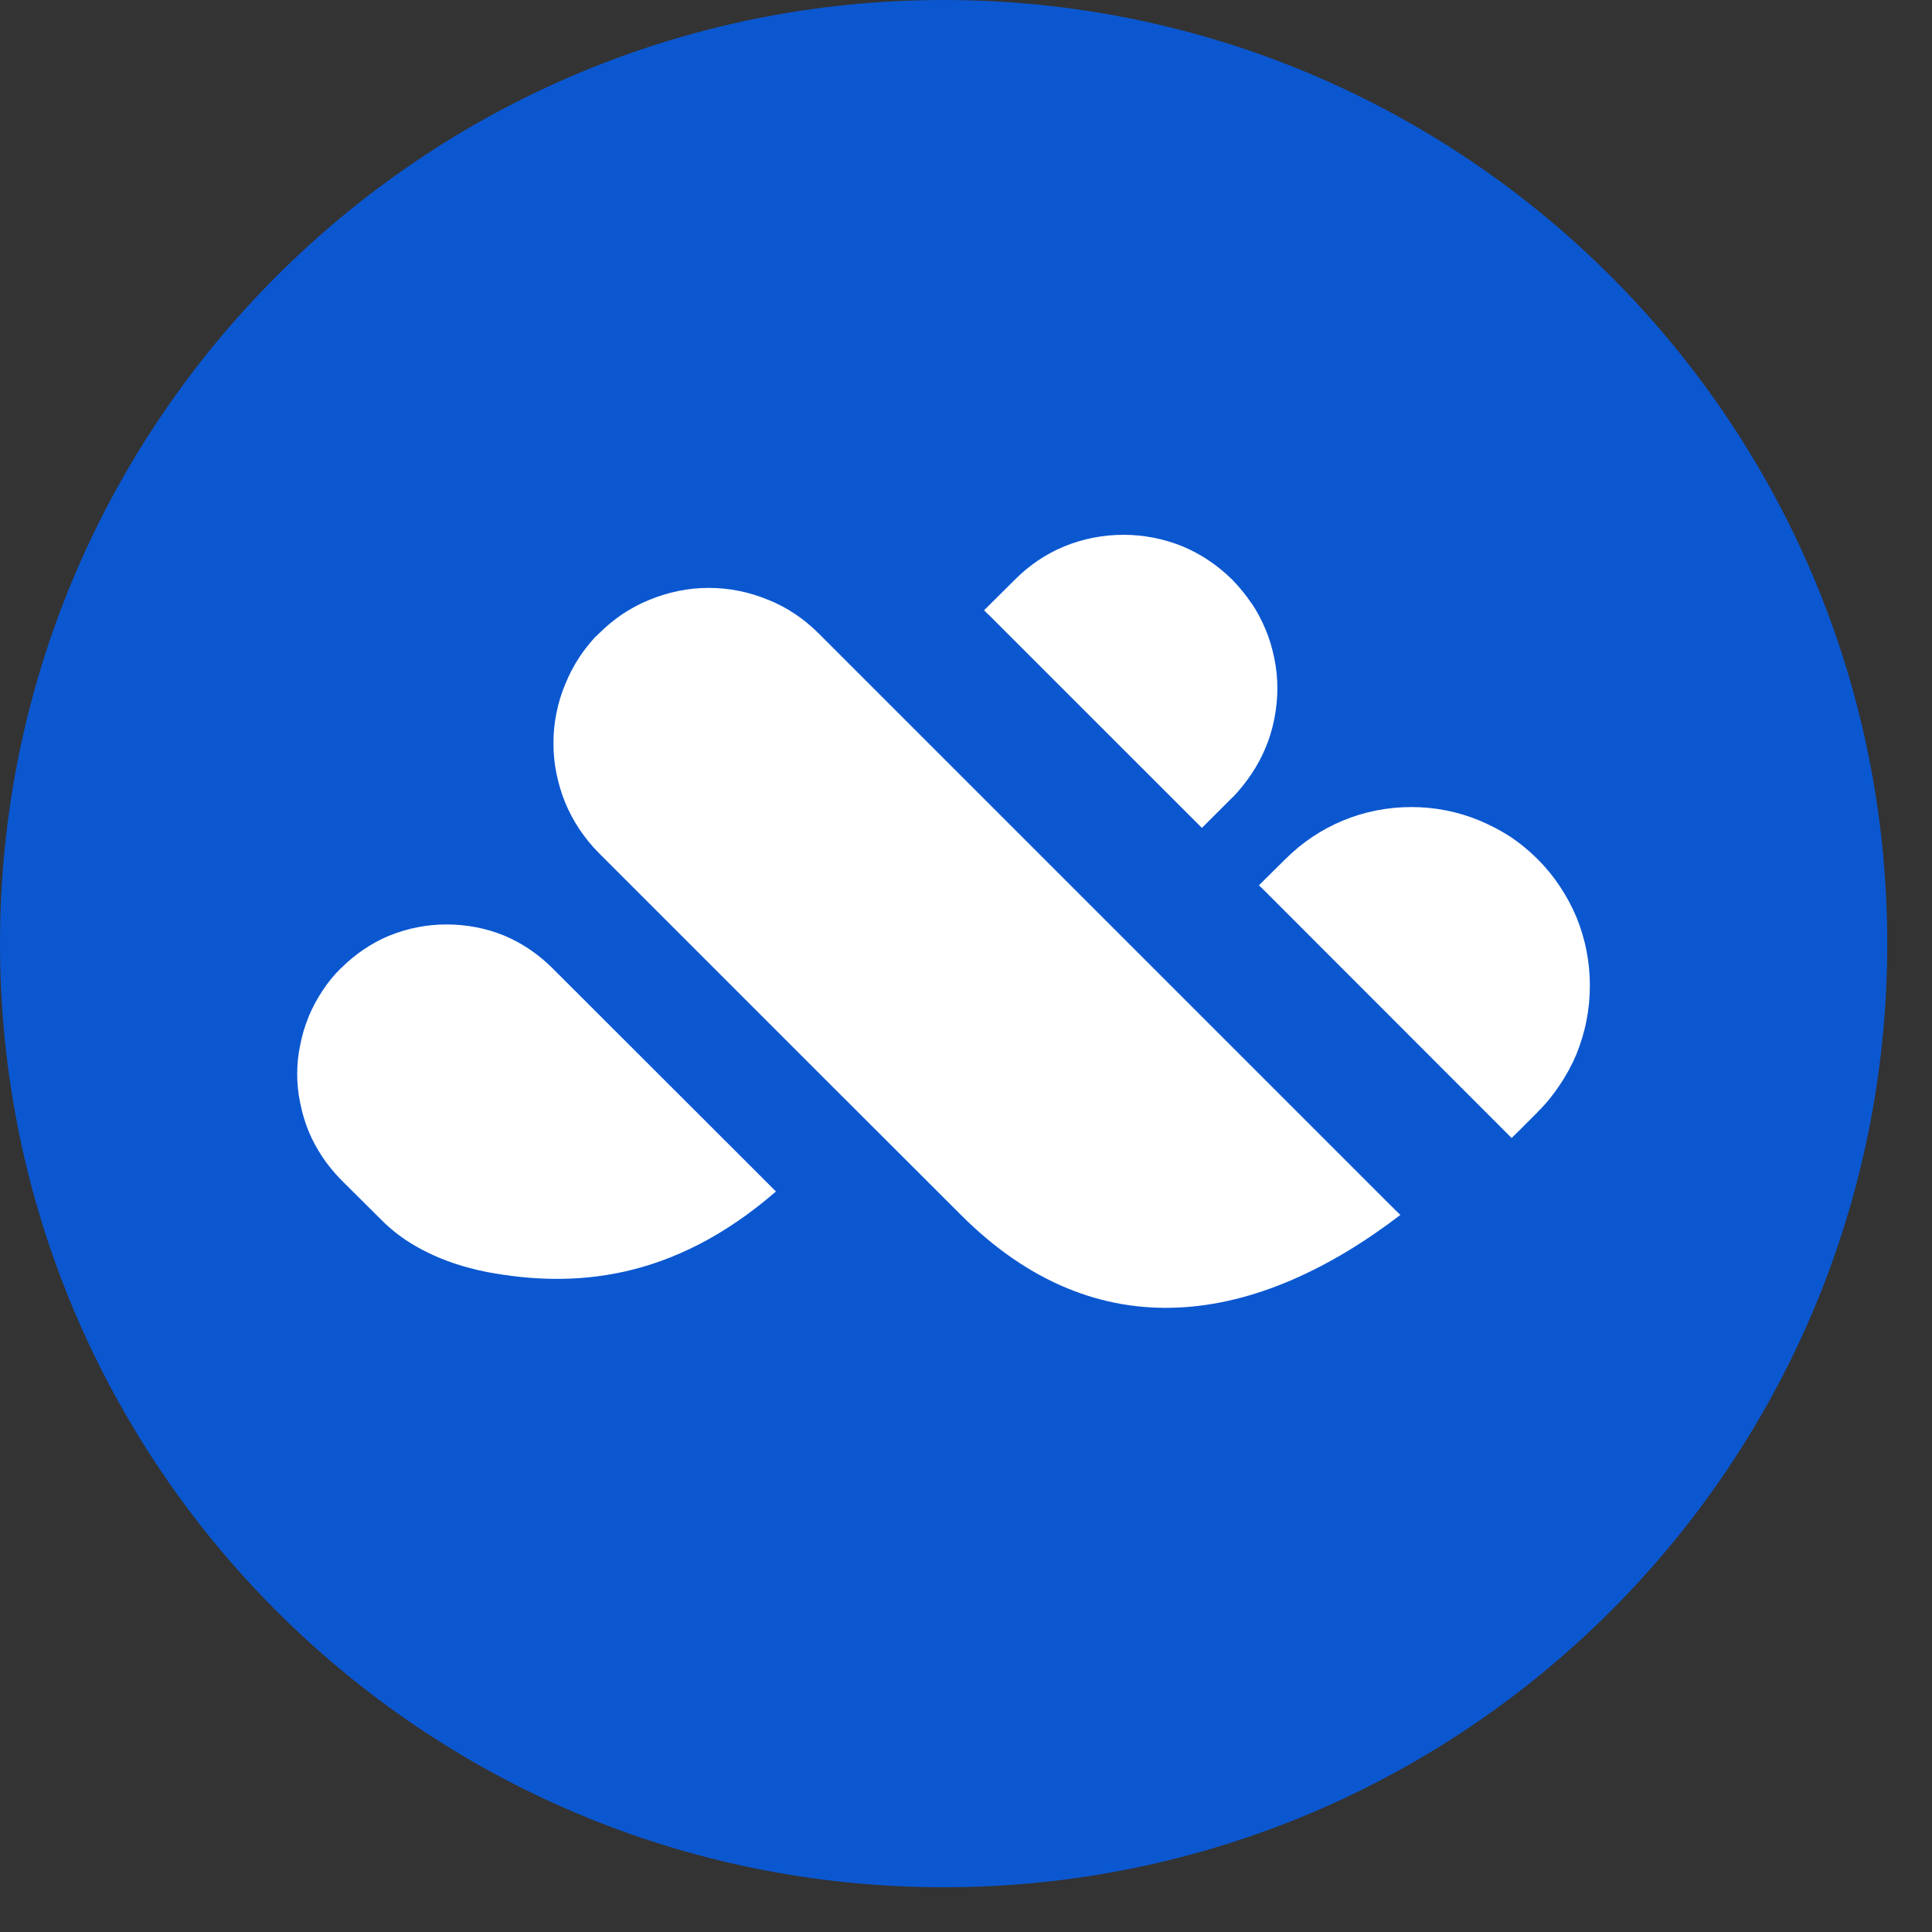 <svg xmlns="http://www.w3.org/2000/svg" xmlns:xlink="http://www.w3.org/1999/xlink" width="54" zoomAndPan="magnify" viewBox="0 0 40.5 40.5" height="54" preserveAspectRatio="xMidYMid meet" version="1.0"><rect x="0" y="0" width="40.5" height="40.5" fill="#333333" stroke="none"/><defs><clipPath id="81bdbbf3e2"><path d="M 0 0 L 39.562 0 L 39.562 39.562 L 0 39.562 Z M 0 0 " clip-rule="nonzero"/></clipPath><clipPath id="4ce1c16b53"><path d="M 19.781 0 C 8.855 0 0 8.855 0 19.781 C 0 30.707 8.855 39.562 19.781 39.562 C 30.707 39.562 39.562 30.707 39.562 19.781 C 39.562 8.855 30.707 0 19.781 0 Z M 19.781 0 " clip-rule="nonzero"/></clipPath><clipPath id="543e50d751"><path d="M 0 0 L 39.562 0 L 39.562 39.562 L 0 39.562 Z M 0 0 " clip-rule="nonzero"/></clipPath><clipPath id="fe93364226"><path d="M 19.781 0 C 8.855 0 0 8.855 0 19.781 C 0 30.707 8.855 39.562 19.781 39.562 C 30.707 39.562 39.562 30.707 39.562 19.781 C 39.562 8.855 30.707 0 19.781 0 Z M 19.781 0 " clip-rule="nonzero"/></clipPath><clipPath id="e92b295863"><rect x="0" width="40" y="0" height="40"/></clipPath><clipPath id="a838c07315"><path d="M 26 16 L 33.641 16 L 33.641 24 L 26 24 Z M 26 16 " clip-rule="nonzero"/></clipPath><clipPath id="8d7211925e"><path d="M 6.23 19 L 17 19 L 17 27 L 6.23 27 Z M 6.23 19 " clip-rule="nonzero"/></clipPath><clipPath id="dcae9beb70"><path d="M 20 11.211 L 27 11.211 L 27 18 L 20 18 Z M 20 11.211 " clip-rule="nonzero"/></clipPath></defs><g clip-path="url(#81bdbbf3e2)"><g clip-path="url(#4ce1c16b53)"><g transform="matrix(1, 0, 0, 1, 0, 0)"><g clip-path="url(#e92b295863)"><g clip-path="url(#543e50d751)"><g clip-path="url(#fe93364226)"><path fill="#0b57d0" d="M 0 0 L 39.562 0 L 39.562 39.562 L 0 39.562 Z M 0 0 " fill-opacity="1" fill-rule="nonzero"/></g></g></g></g></g></g><path fill="#ffffff" d="M 29.055 25.172 L 17.16 13.277 C 17.004 13.121 16.84 12.988 16.672 12.875 C 16.492 12.754 16.301 12.652 16.105 12.574 L 16.102 12.574 C 15.906 12.492 15.703 12.43 15.492 12.387 C 15.281 12.344 15.07 12.324 14.859 12.324 C 14.648 12.324 14.438 12.344 14.227 12.387 C 14.016 12.43 13.812 12.492 13.613 12.574 C 13.418 12.652 13.23 12.754 13.051 12.871 C 12.879 12.988 12.711 13.125 12.555 13.281 L 12.465 13.367 C 12.352 13.492 12.246 13.625 12.152 13.766 C 12.031 13.949 11.93 14.141 11.852 14.336 C 11.77 14.527 11.707 14.734 11.664 14.949 C 11.621 15.156 11.602 15.371 11.602 15.582 C 11.602 15.789 11.621 16.004 11.664 16.211 C 11.707 16.426 11.77 16.633 11.848 16.824 C 11.926 17.016 12.027 17.203 12.148 17.387 C 12.266 17.559 12.398 17.727 12.551 17.879 L 17.492 22.82 L 20.145 25.469 C 23.016 28.344 26.348 27.77 29.355 25.469 Z M 29.055 25.172 " fill-opacity="1" fill-rule="evenodd"/><g clip-path="url(#a838c07315)"><path fill="#ffffff" d="M 31.02 17.203 C 30.562 17.012 30.074 16.918 29.586 16.918 C 29.094 16.918 28.605 17.012 28.148 17.203 C 27.715 17.383 27.301 17.652 26.938 18.016 L 26.516 18.434 L 26.391 18.559 L 26.52 18.684 L 31.562 23.73 L 31.688 23.855 L 31.812 23.734 L 32.234 23.312 L 32.234 23.309 C 32.414 23.133 32.566 22.941 32.695 22.746 C 32.836 22.539 32.953 22.32 33.047 22.098 C 33.137 21.871 33.211 21.637 33.258 21.387 C 33.305 21.148 33.328 20.906 33.328 20.66 C 33.328 20.418 33.305 20.172 33.258 19.934 C 33.211 19.688 33.137 19.449 33.047 19.227 C 32.953 19.004 32.836 18.785 32.695 18.574 C 32.566 18.379 32.414 18.191 32.234 18.012 C 32.055 17.832 31.867 17.68 31.672 17.547 C 31.461 17.41 31.242 17.297 31.02 17.203 Z M 31.02 17.203 " fill-opacity="1" fill-rule="evenodd"/></g><g clip-path="url(#8d7211925e)"><path fill="#ffffff" d="M 10.57 19.613 C 10.188 19.457 9.777 19.379 9.363 19.379 C 8.953 19.379 8.547 19.457 8.164 19.613 L 8.16 19.613 C 7.797 19.766 7.453 19.992 7.148 20.297 L 7.145 20.297 C 7 20.441 6.871 20.598 6.762 20.766 C 6.645 20.941 6.547 21.125 6.469 21.312 L 6.469 21.316 C 6.391 21.504 6.332 21.703 6.293 21.906 C 6.25 22.105 6.23 22.309 6.23 22.512 C 6.23 22.715 6.25 22.922 6.293 23.121 C 6.332 23.328 6.395 23.527 6.469 23.715 C 6.547 23.902 6.645 24.082 6.762 24.258 C 6.871 24.422 7 24.578 7.148 24.73 L 8 25.578 C 8.184 25.762 8.383 25.918 8.594 26.051 C 8.84 26.203 9.098 26.328 9.359 26.426 C 9.648 26.535 9.941 26.613 10.223 26.668 C 11.996 26.996 14.082 26.871 16.266 24.977 L 15.469 24.18 L 11.582 20.297 C 11.277 19.992 10.934 19.766 10.57 19.613 Z M 10.57 19.613 " fill-opacity="1" fill-rule="evenodd"/></g><g clip-path="url(#dcae9beb70)"><path fill="#ffffff" d="M 24.789 11.453 C 24.395 11.293 23.973 11.211 23.551 11.211 C 23.125 11.211 22.703 11.293 22.312 11.453 C 21.934 11.609 21.578 11.844 21.27 12.156 L 20.727 12.695 L 20.629 12.793 L 20.727 12.891 L 20.73 12.891 L 25.195 17.355 L 25.832 16.719 L 25.836 16.719 C 25.98 16.57 26.113 16.406 26.23 16.23 C 26.355 16.047 26.453 15.859 26.531 15.672 C 26.613 15.48 26.672 15.277 26.715 15.062 C 26.754 14.855 26.777 14.645 26.777 14.438 C 26.777 14.227 26.758 14.016 26.715 13.809 C 26.672 13.598 26.613 13.391 26.531 13.199 C 26.453 13.008 26.352 12.816 26.234 12.641 L 26.23 12.641 C 26.117 12.473 25.984 12.309 25.832 12.152 C 25.52 11.844 25.164 11.609 24.789 11.453 Z M 24.789 11.453 " fill-opacity="1" fill-rule="evenodd"/></g></svg>